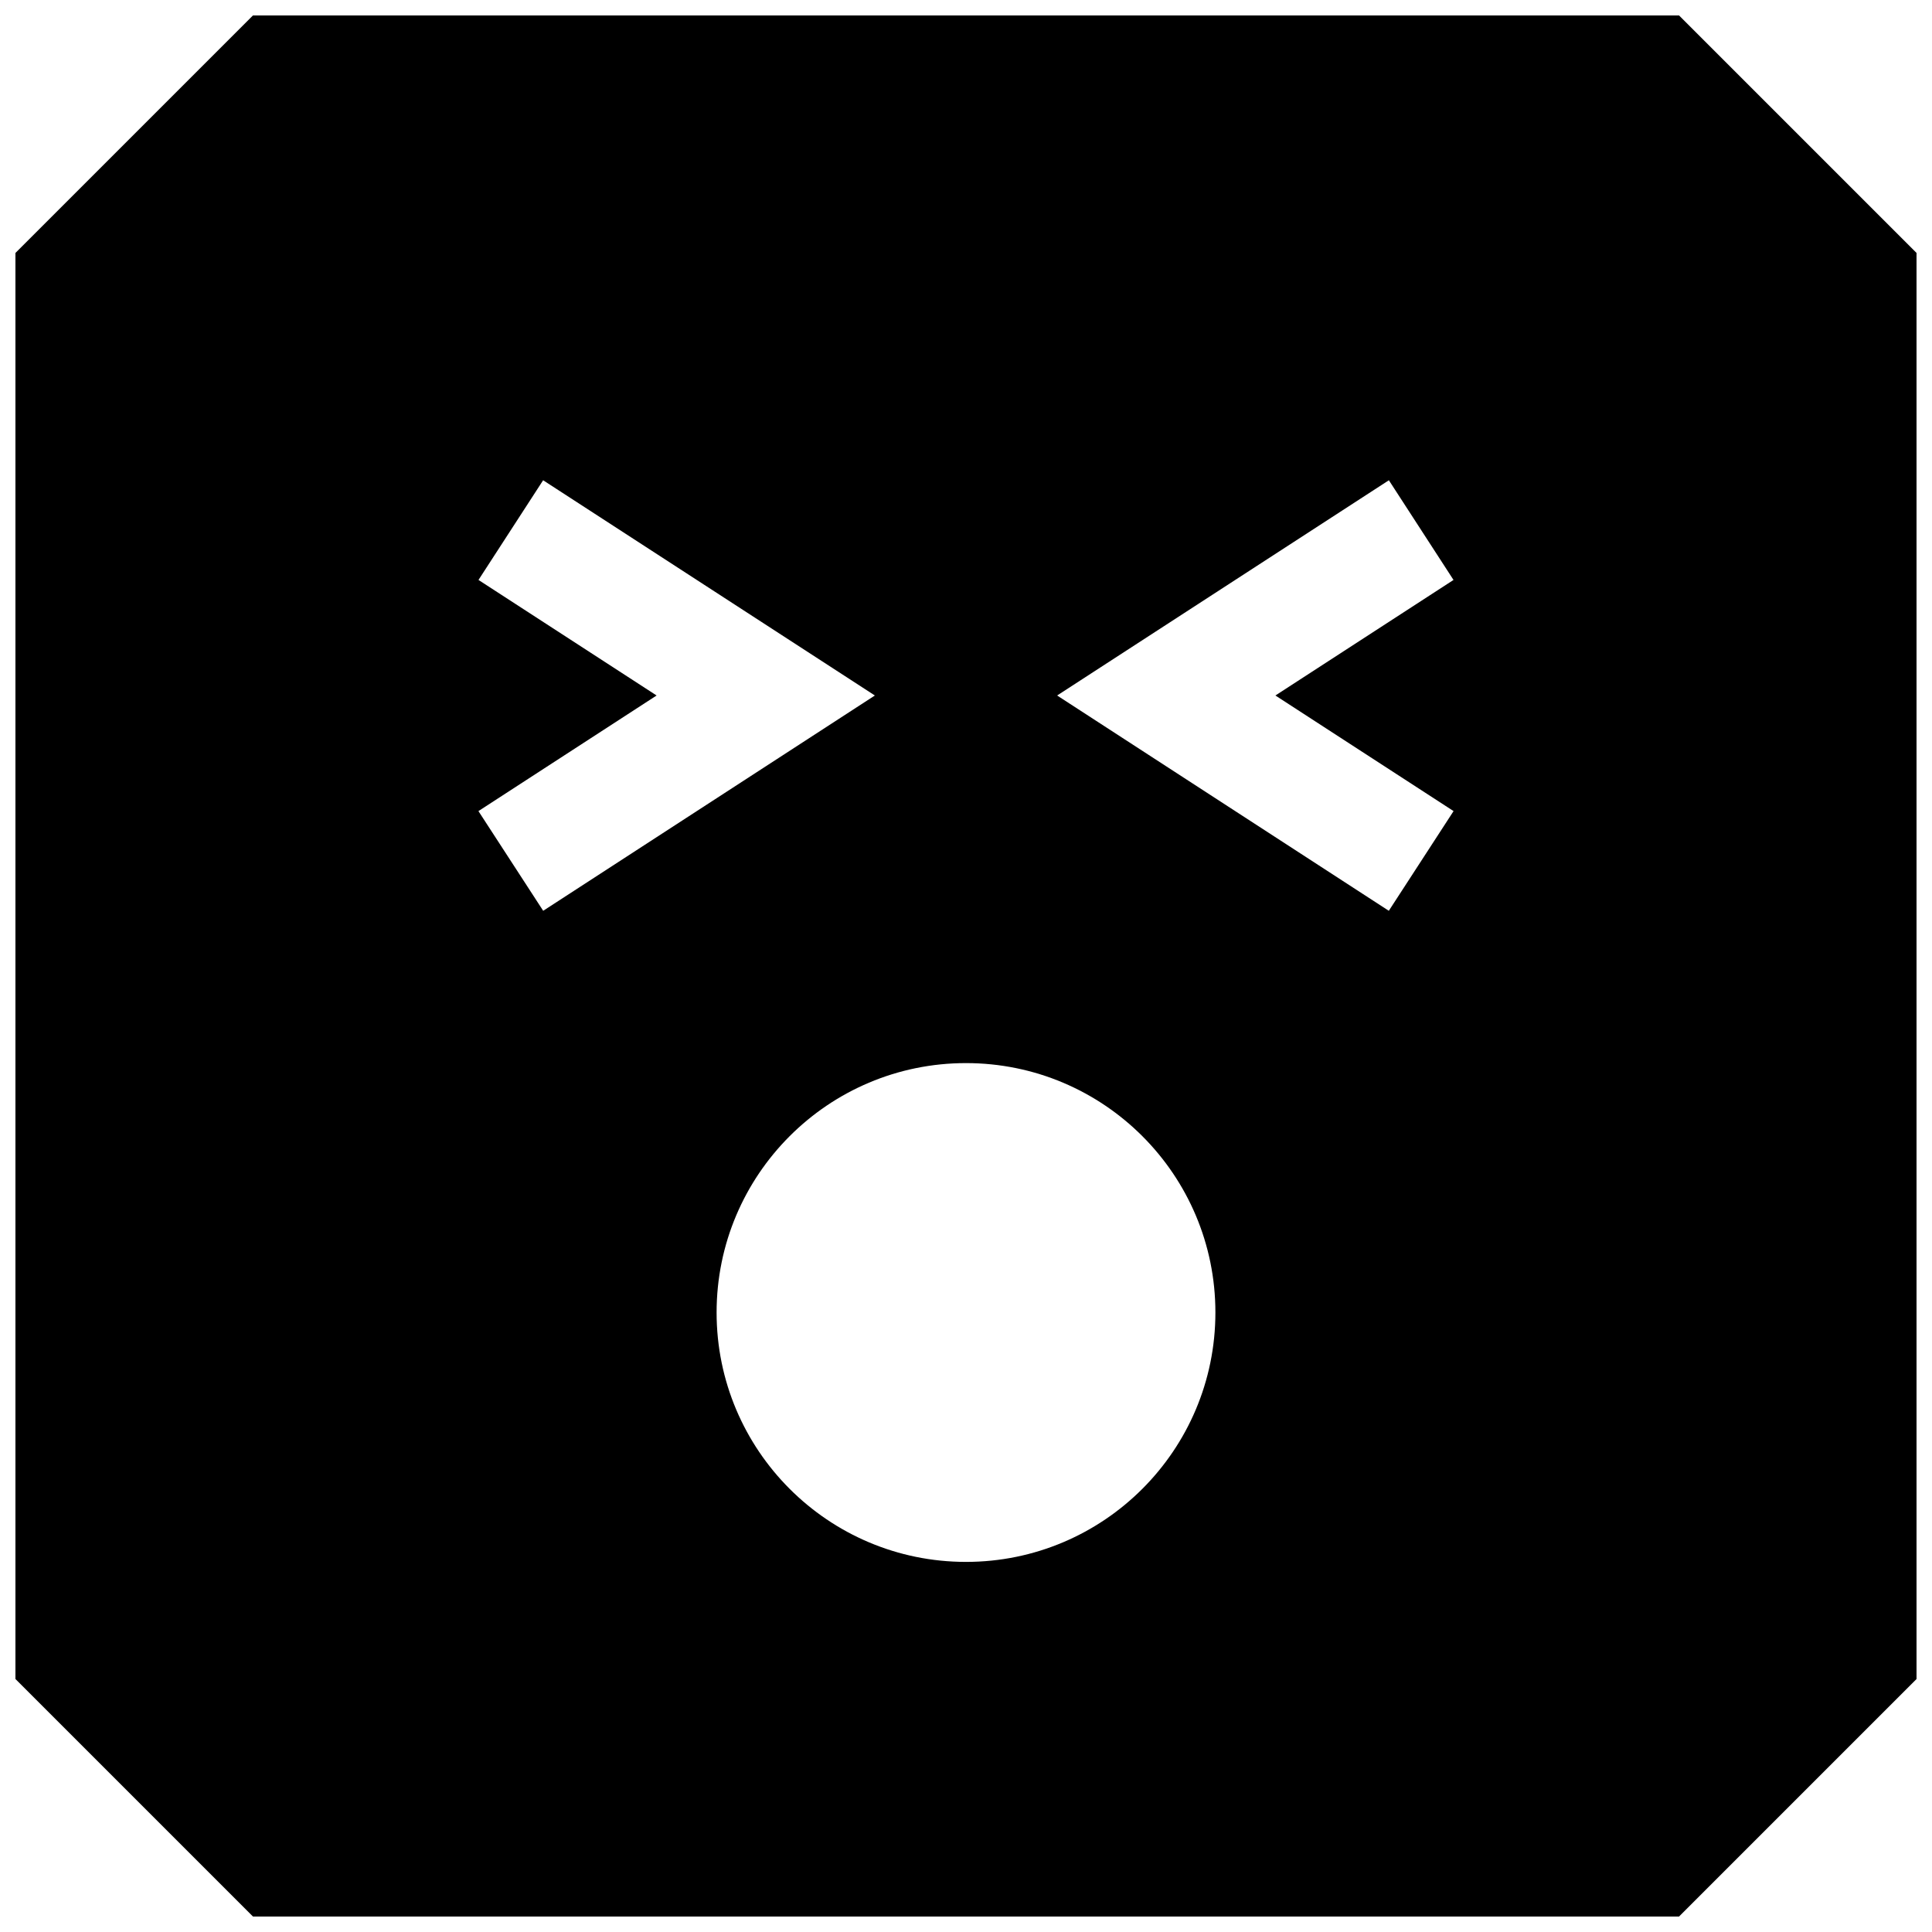 <?xml version="1.0" encoding="UTF-8"?>
<!-- Uploaded to: ICON Repo, www.iconrepo.com, Generator: ICON Repo Mixer Tools -->
<svg width="800px" height="800px" version="1.1" viewBox="144 144 512 512" xmlns="http://www.w3.org/2000/svg">
 <defs>
  <clipPath id="a">
   <path d="m148.09 148.09h503.81v503.81h-503.81z"/>
  </clipPath>
 </defs>
 <g clip-path="url(#a)">
  <path d="m211.04 148.09-62.977 62.977v377.86l62.977 62.977h377.92l62.977-62.977-0.004-377.86-62.977-62.977zm59.75 210.86 47.215-30.637-47.199-30.621 17.129-26.418 87.914 57.039-87.898 57.055zm129.21 198.97c-36.512 0-66.094-29.598-66.094-66.094 0-36.496 29.598-66.094 66.094-66.094 36.512 0 66.094 29.598 66.094 66.094 0 36.496-29.586 66.094-66.094 66.094zm112.05-172.55-87.898-57.055 87.914-57.039 17.129 26.418-47.199 30.621 47.215 30.637z"/>
 </g>
</svg>